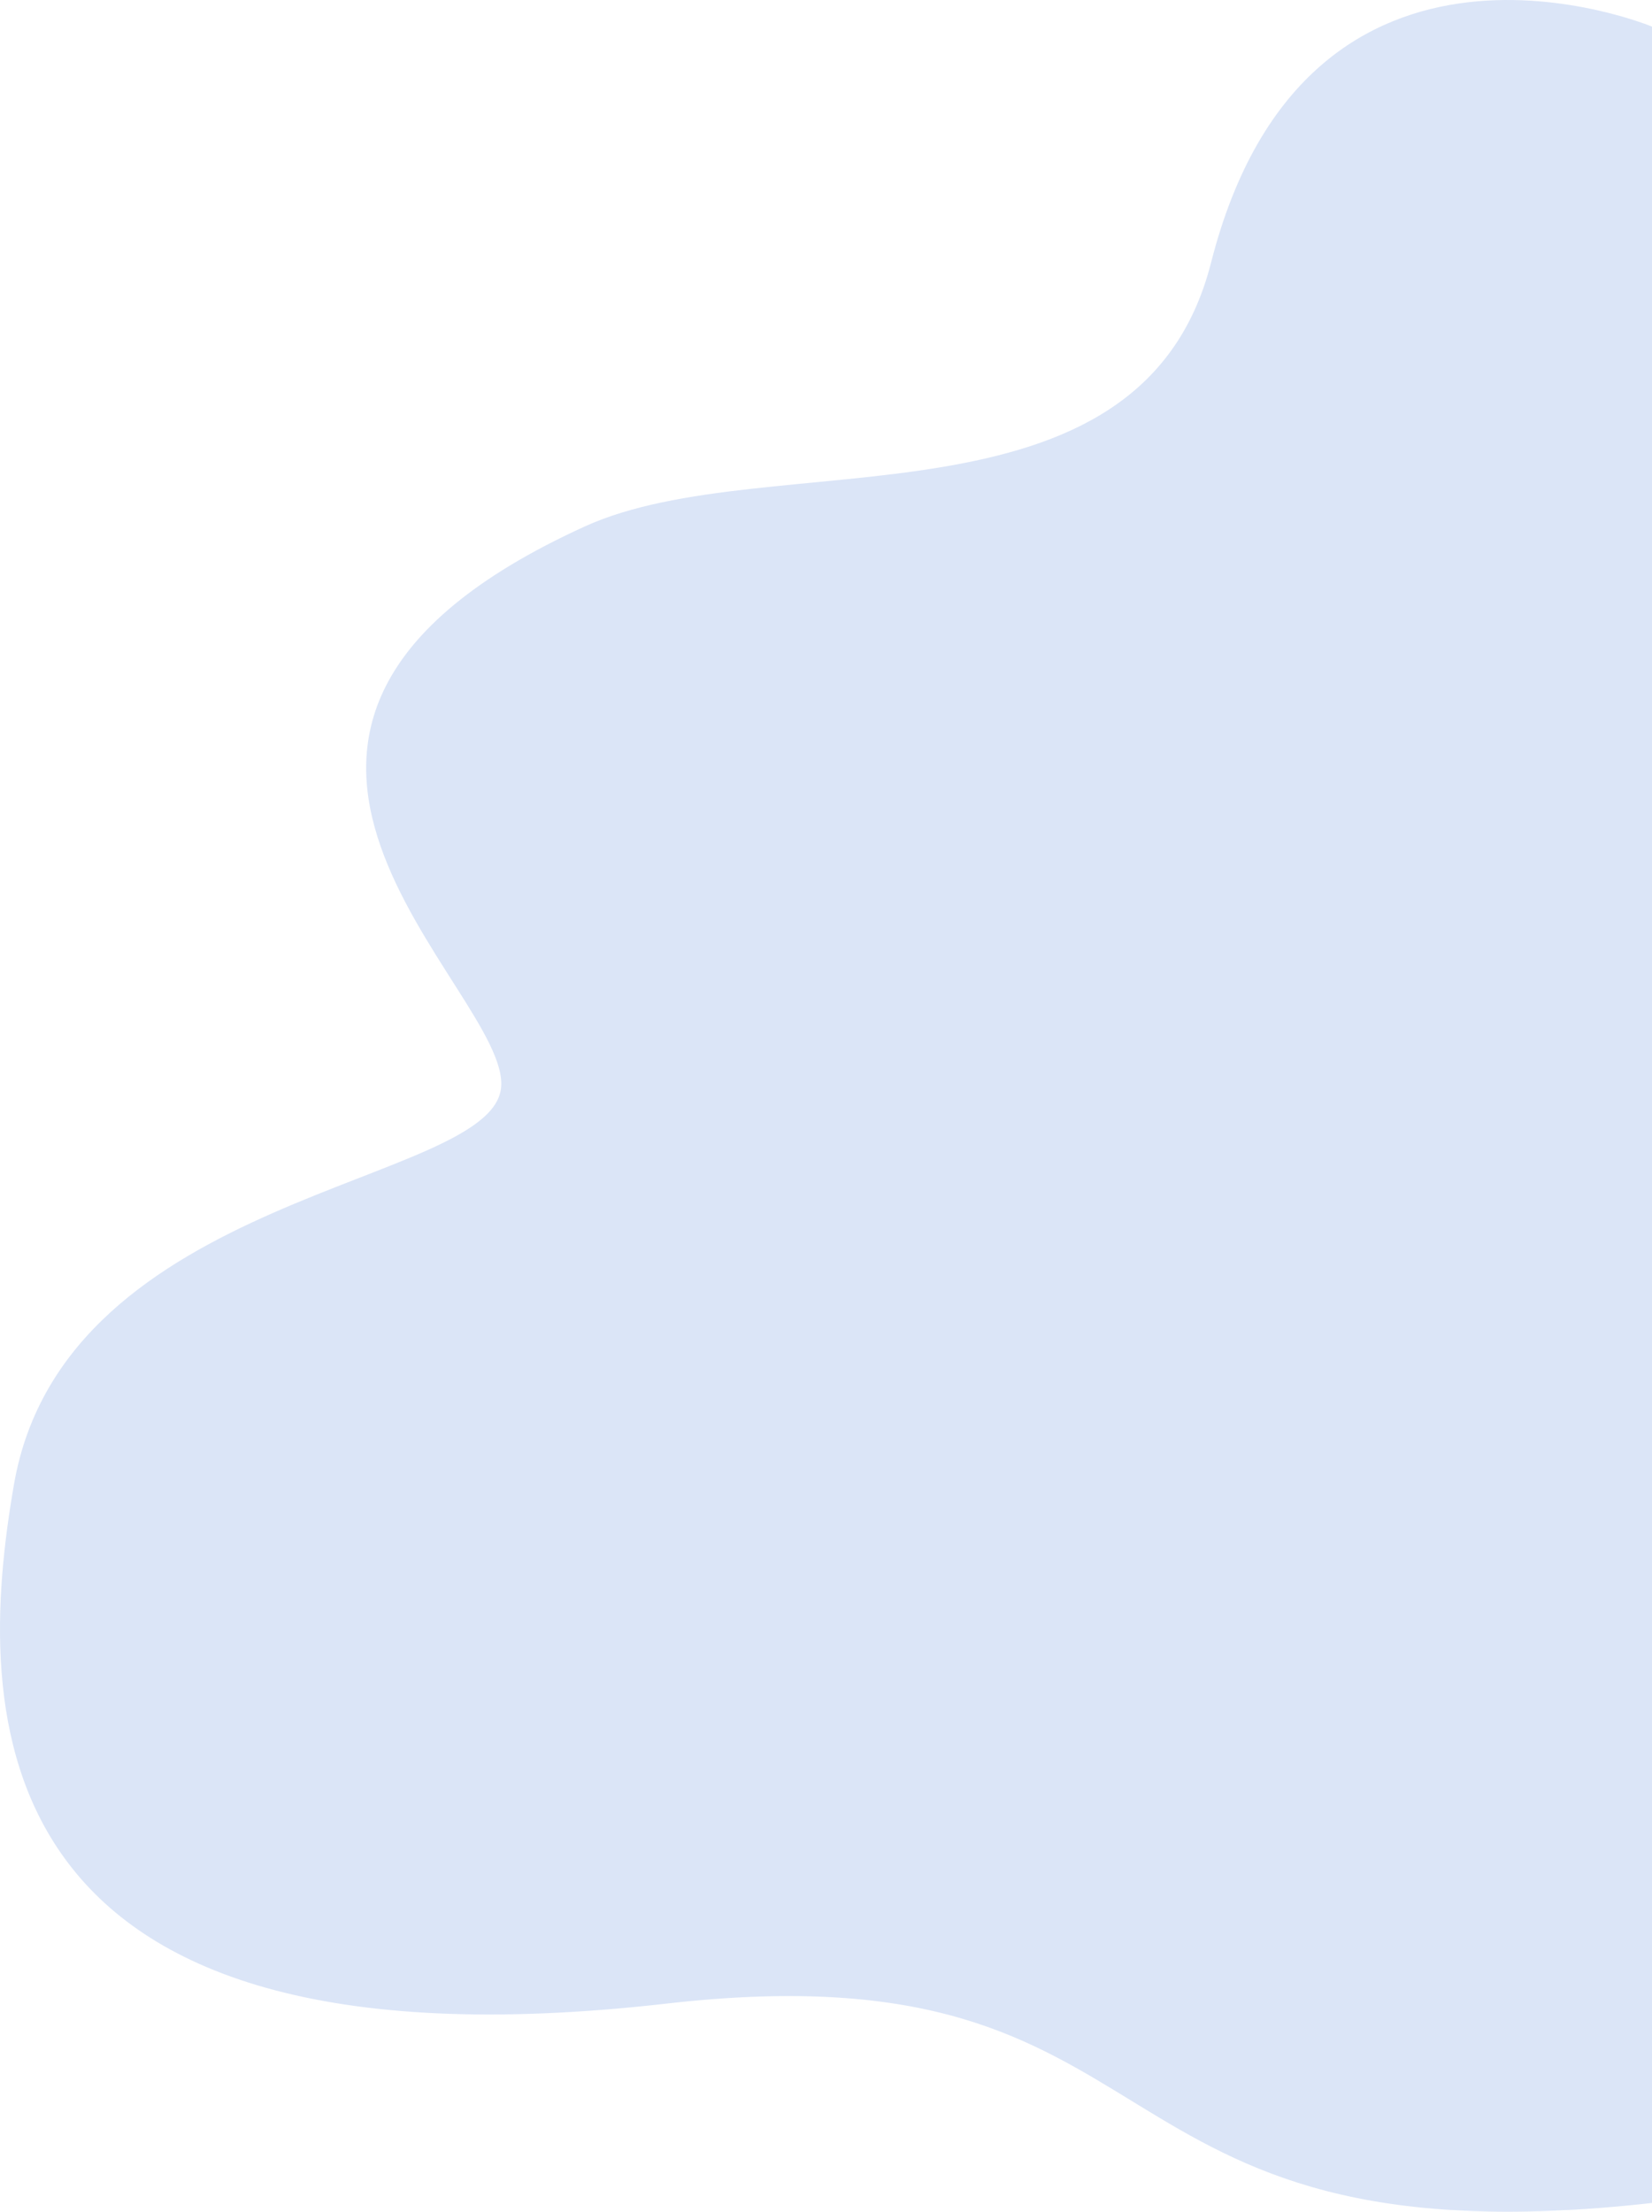 <svg xmlns="http://www.w3.org/2000/svg" viewBox="0 0 542 725.53"><path fill="#DBE5F7" d="M542 8.73s-112.96-47.07-144.66 77.4c-23.23 91.24-145 59-205.53 86.59-145.48 66.32-23.88 152.03-27.42 184.2-3.55 32.15-143.14 33.96-159.81 130.05-12.9 74.3-13.91 196.32 214.16 170.29 173.4-19.8 131.7 86.85 323.26 65.41V8.73Z"/></svg>